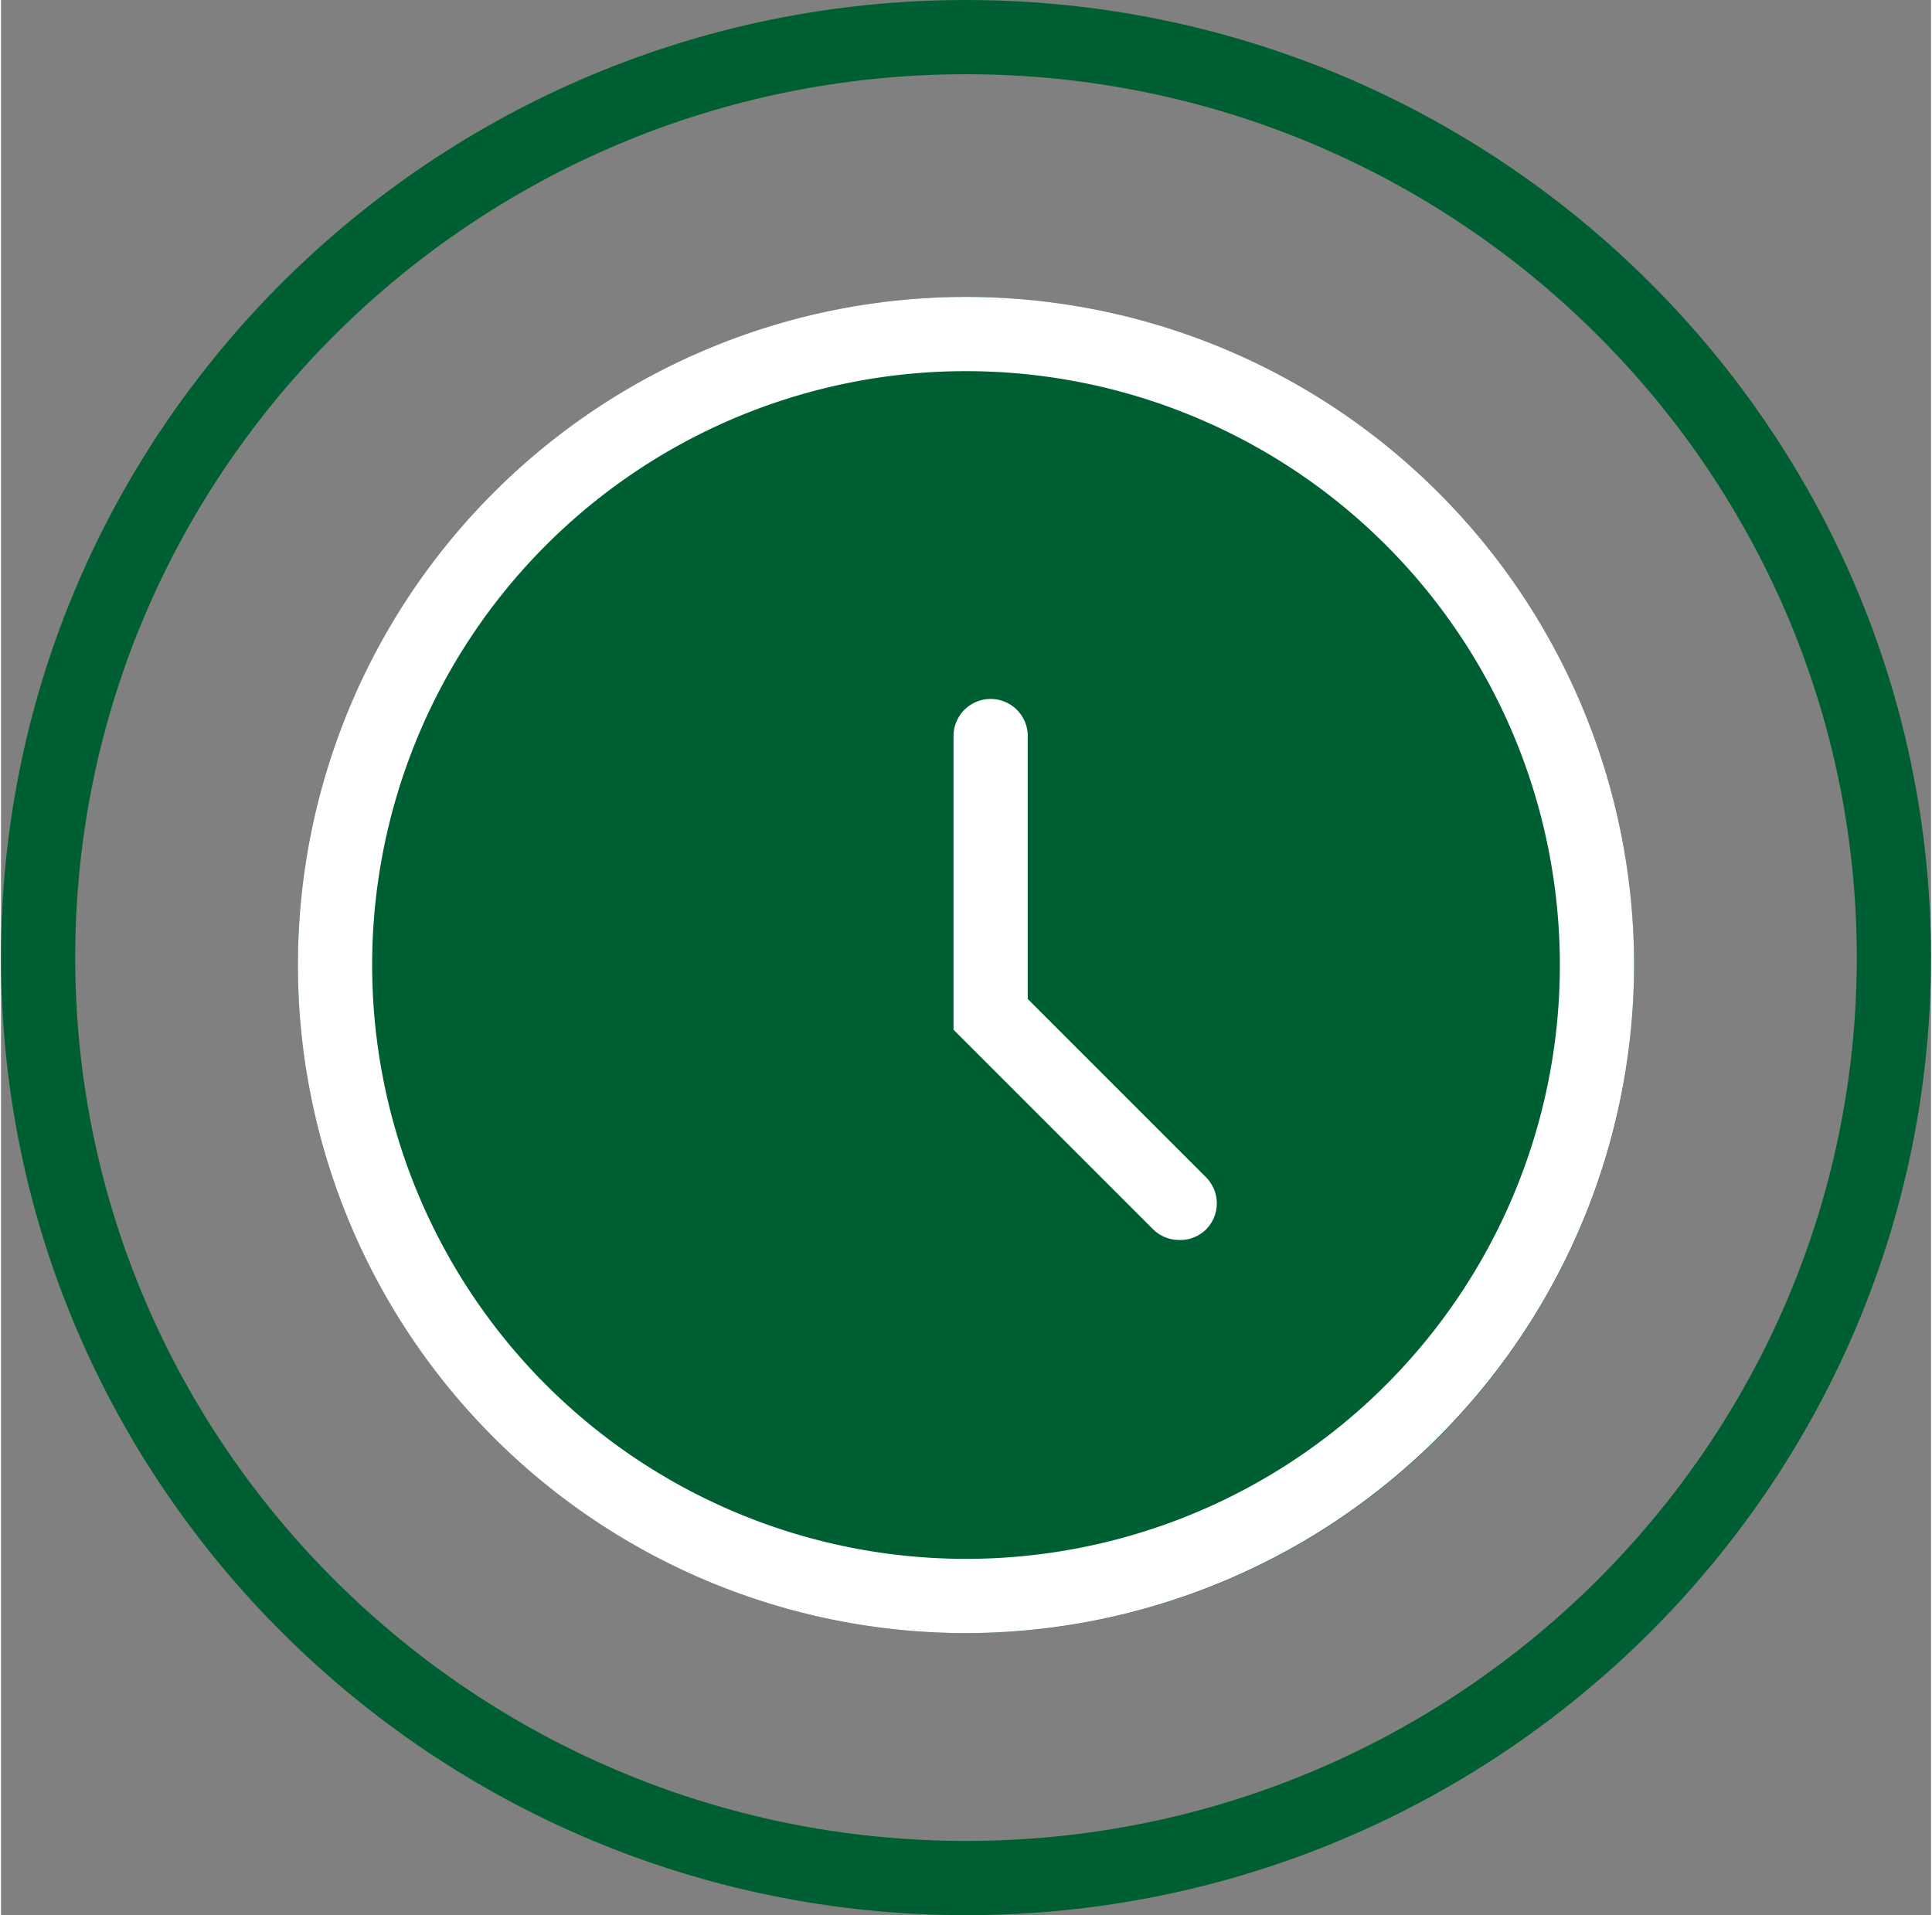 <svg id="Ebene_1" data-name="Ebene 1" xmlns="http://www.w3.org/2000/svg" width="4.59cm" height="4.55cm" viewBox="0 0 130 129"><rect x="0" y="0" width="130" height="129" fill="#808080" stroke="none"/><g id="Gruppe_151" data-name="Gruppe 151"><g id="Ellipse_32" data-name="Ellipse 32"><ellipse cx="65" cy="64.5" rx="65" ry="64.5" style="fill:none"/><path d="M65,129C29.16,129,0,100.07,0,64.5S29.16,0,65,0s65,28.93,65,64.5S100.84,129,65,129ZM65,5C31.92,5,5,31.69,5,64.5S31.92,124,65,124s60-26.69,60-59.5S98.08,5,65,5Z" style="fill:#005f32"/></g><g id="Gruppe_150" data-name="Gruppe 150"><g id="Ellipse_33" data-name="Ellipse 33"><circle cx="65" cy="65" r="45" style="fill:#005f32"/><path d="M65,110a45,45,0,1,1,45-45A45.05,45.05,0,0,1,65,110Zm0-85a40,40,0,1,0,40,40A40,40,0,0,0,65,25Z" style="fill:#fff"/></g><path id="Pfad_564" data-name="Pfad 564" d="M66.66,49.58V68.33L79.35,81" style="fill:#005f32"/><path d="M79.35,83.52a2.5,2.5,0,0,1-1.77-.74L64.16,69.36V49.58a2.5,2.5,0,0,1,5,0V67.29l12,12a2.49,2.49,0,0,1,0,3.53A2.46,2.46,0,0,1,79.35,83.52Z" style="fill:#fff"/></g></g></svg>